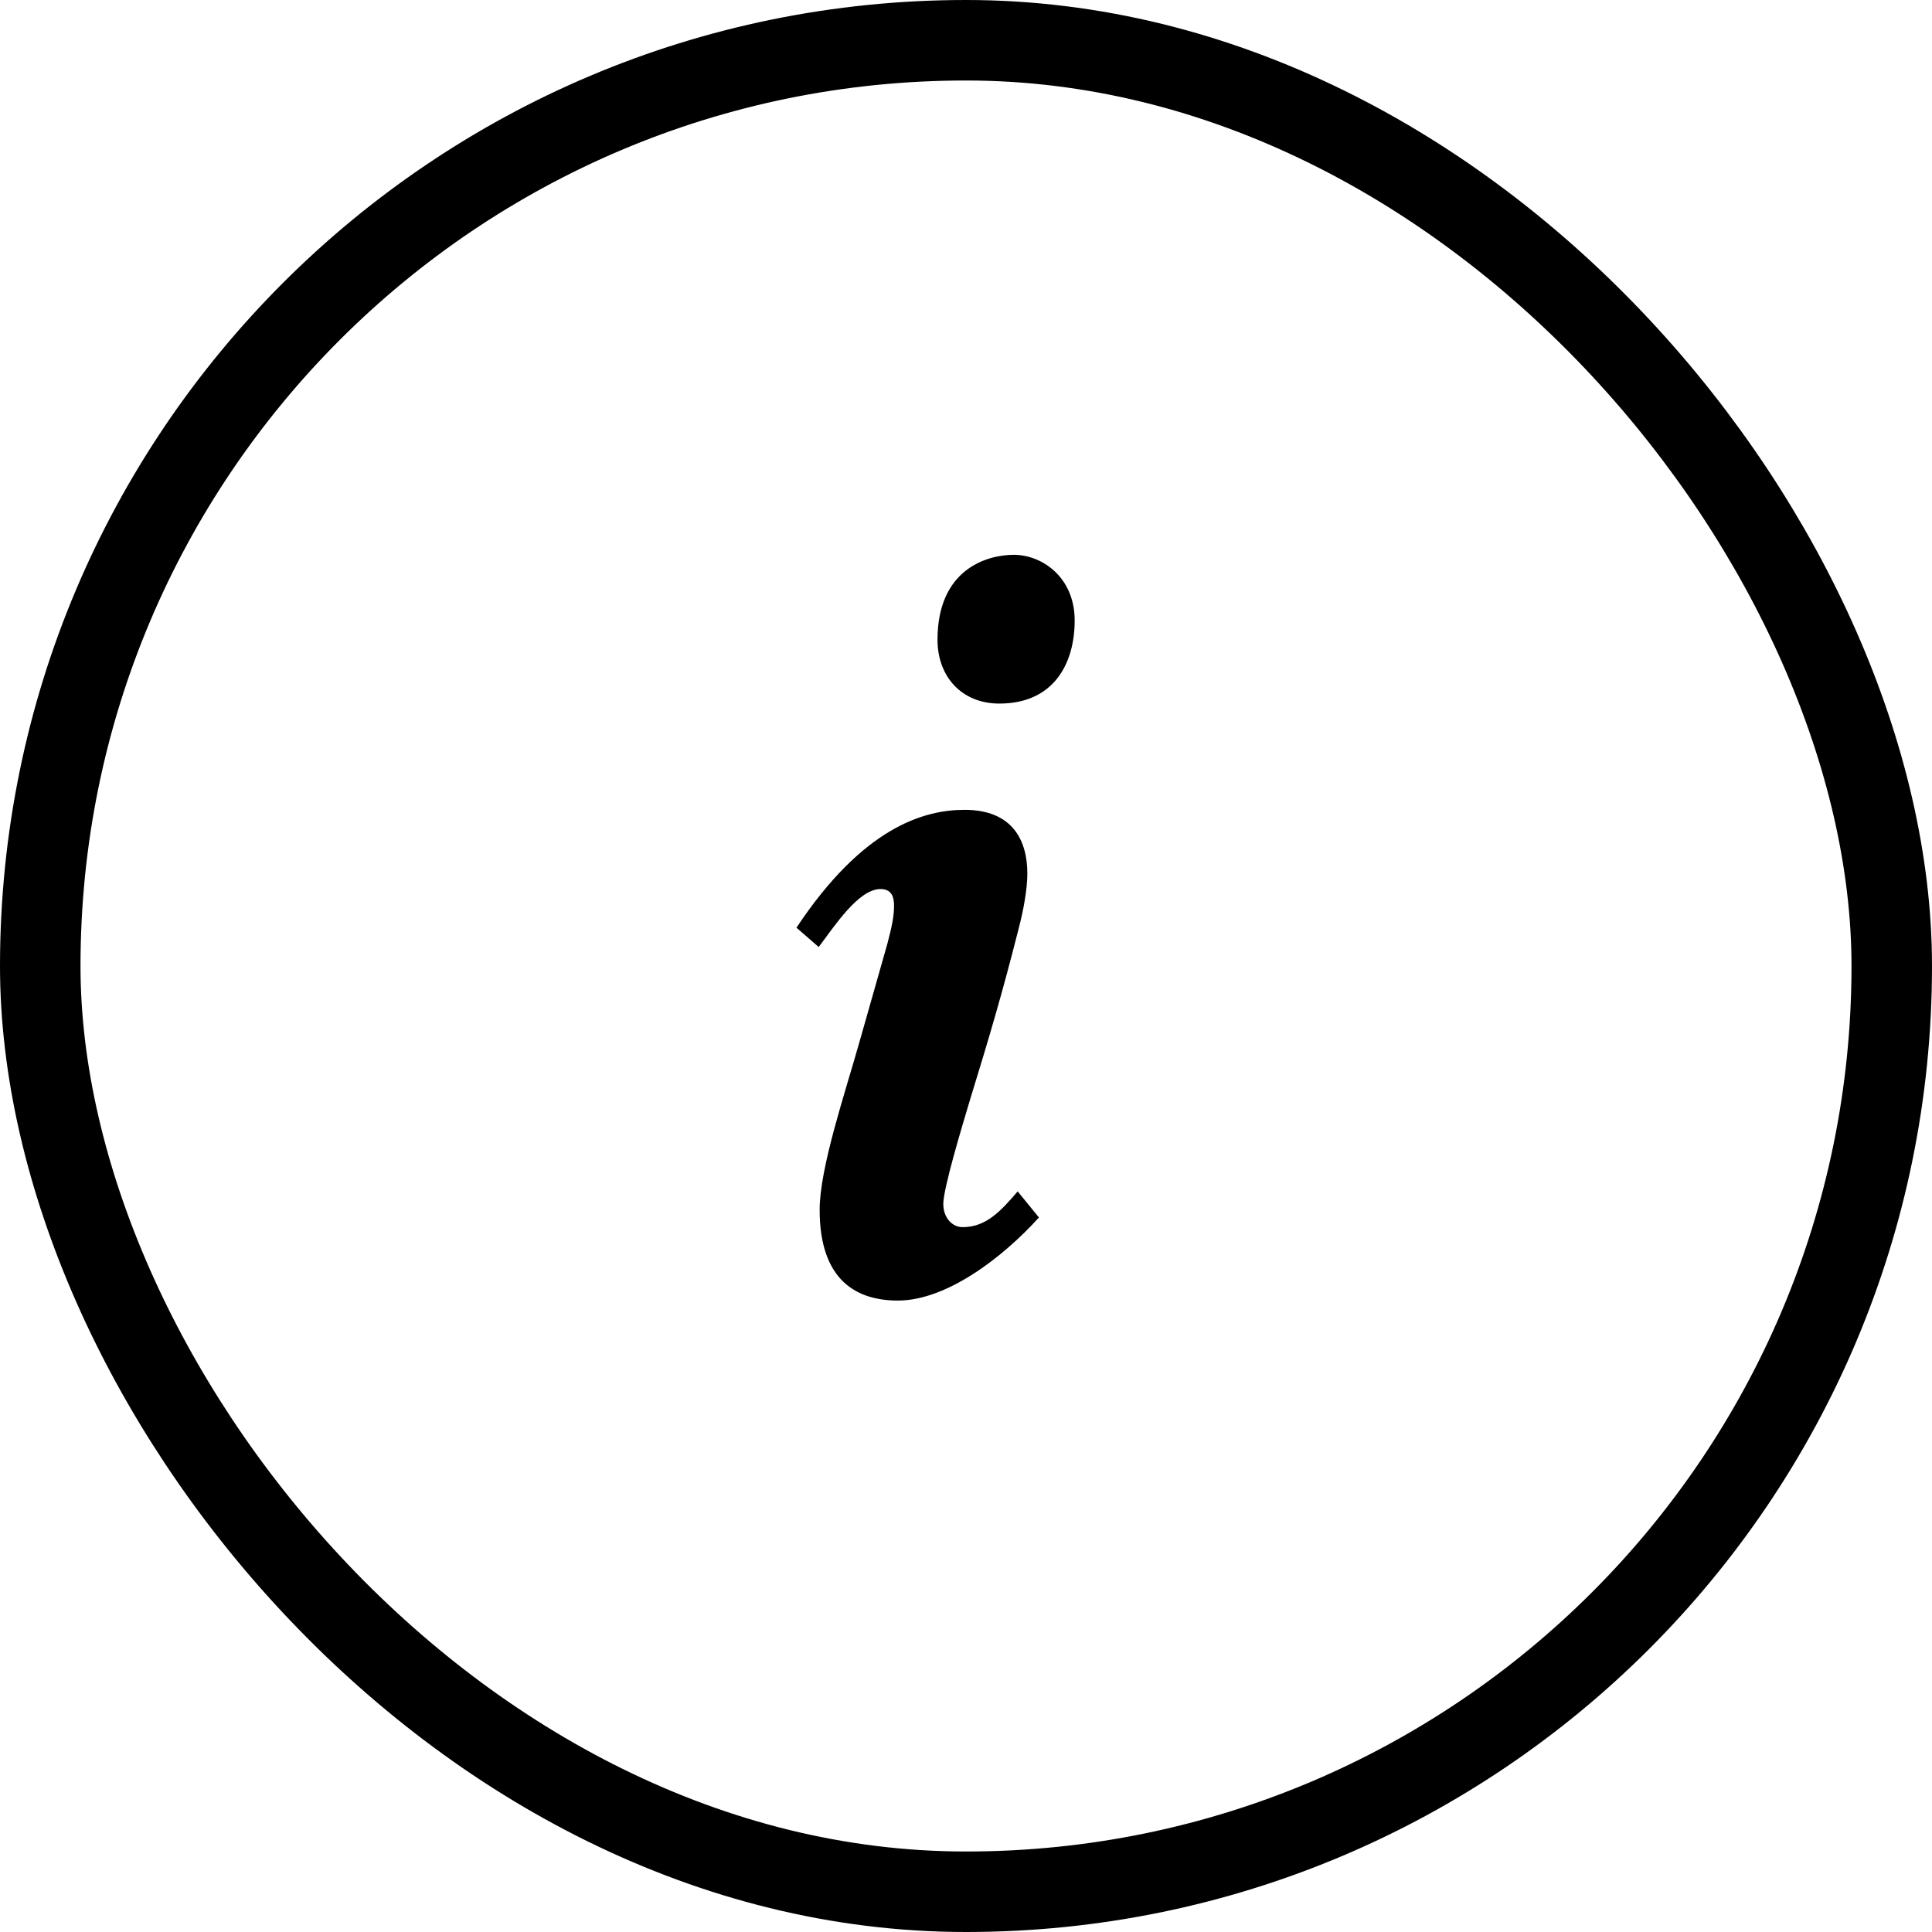 <?xml version="1.0" encoding="UTF-8"?> <svg xmlns="http://www.w3.org/2000/svg" width="24" height="24" viewBox="0 0 24 24" fill="none"><rect x="0.5" y="0.5" width="23" height="23" rx="11.5" stroke="black"></rect><path d="M13.35 7.708C13.35 8.248 13.086 8.74 12.414 8.74C11.946 8.74 11.646 8.404 11.646 7.948C11.646 7.072 12.258 6.892 12.594 6.892C12.942 6.892 13.35 7.168 13.35 7.708ZM12.906 15.124C12.45 15.628 11.754 16.156 11.154 16.156C10.65 16.156 10.182 15.916 10.182 15.028C10.182 14.512 10.494 13.588 10.674 12.952L11.022 11.728C11.082 11.5 11.106 11.38 11.106 11.248C11.106 11.152 11.082 11.044 10.938 11.044C10.662 11.044 10.362 11.512 10.17 11.764L9.894 11.524C10.722 10.276 11.478 10.06 11.982 10.06C12.582 10.06 12.762 10.444 12.762 10.852C12.762 11.044 12.714 11.308 12.654 11.536C12.45 12.34 12.294 12.868 12.054 13.648C11.946 14.008 11.718 14.764 11.718 14.956C11.718 15.124 11.826 15.244 11.958 15.244C12.246 15.244 12.426 15.052 12.642 14.8L12.906 15.124Z" fill="black"></path></svg> 